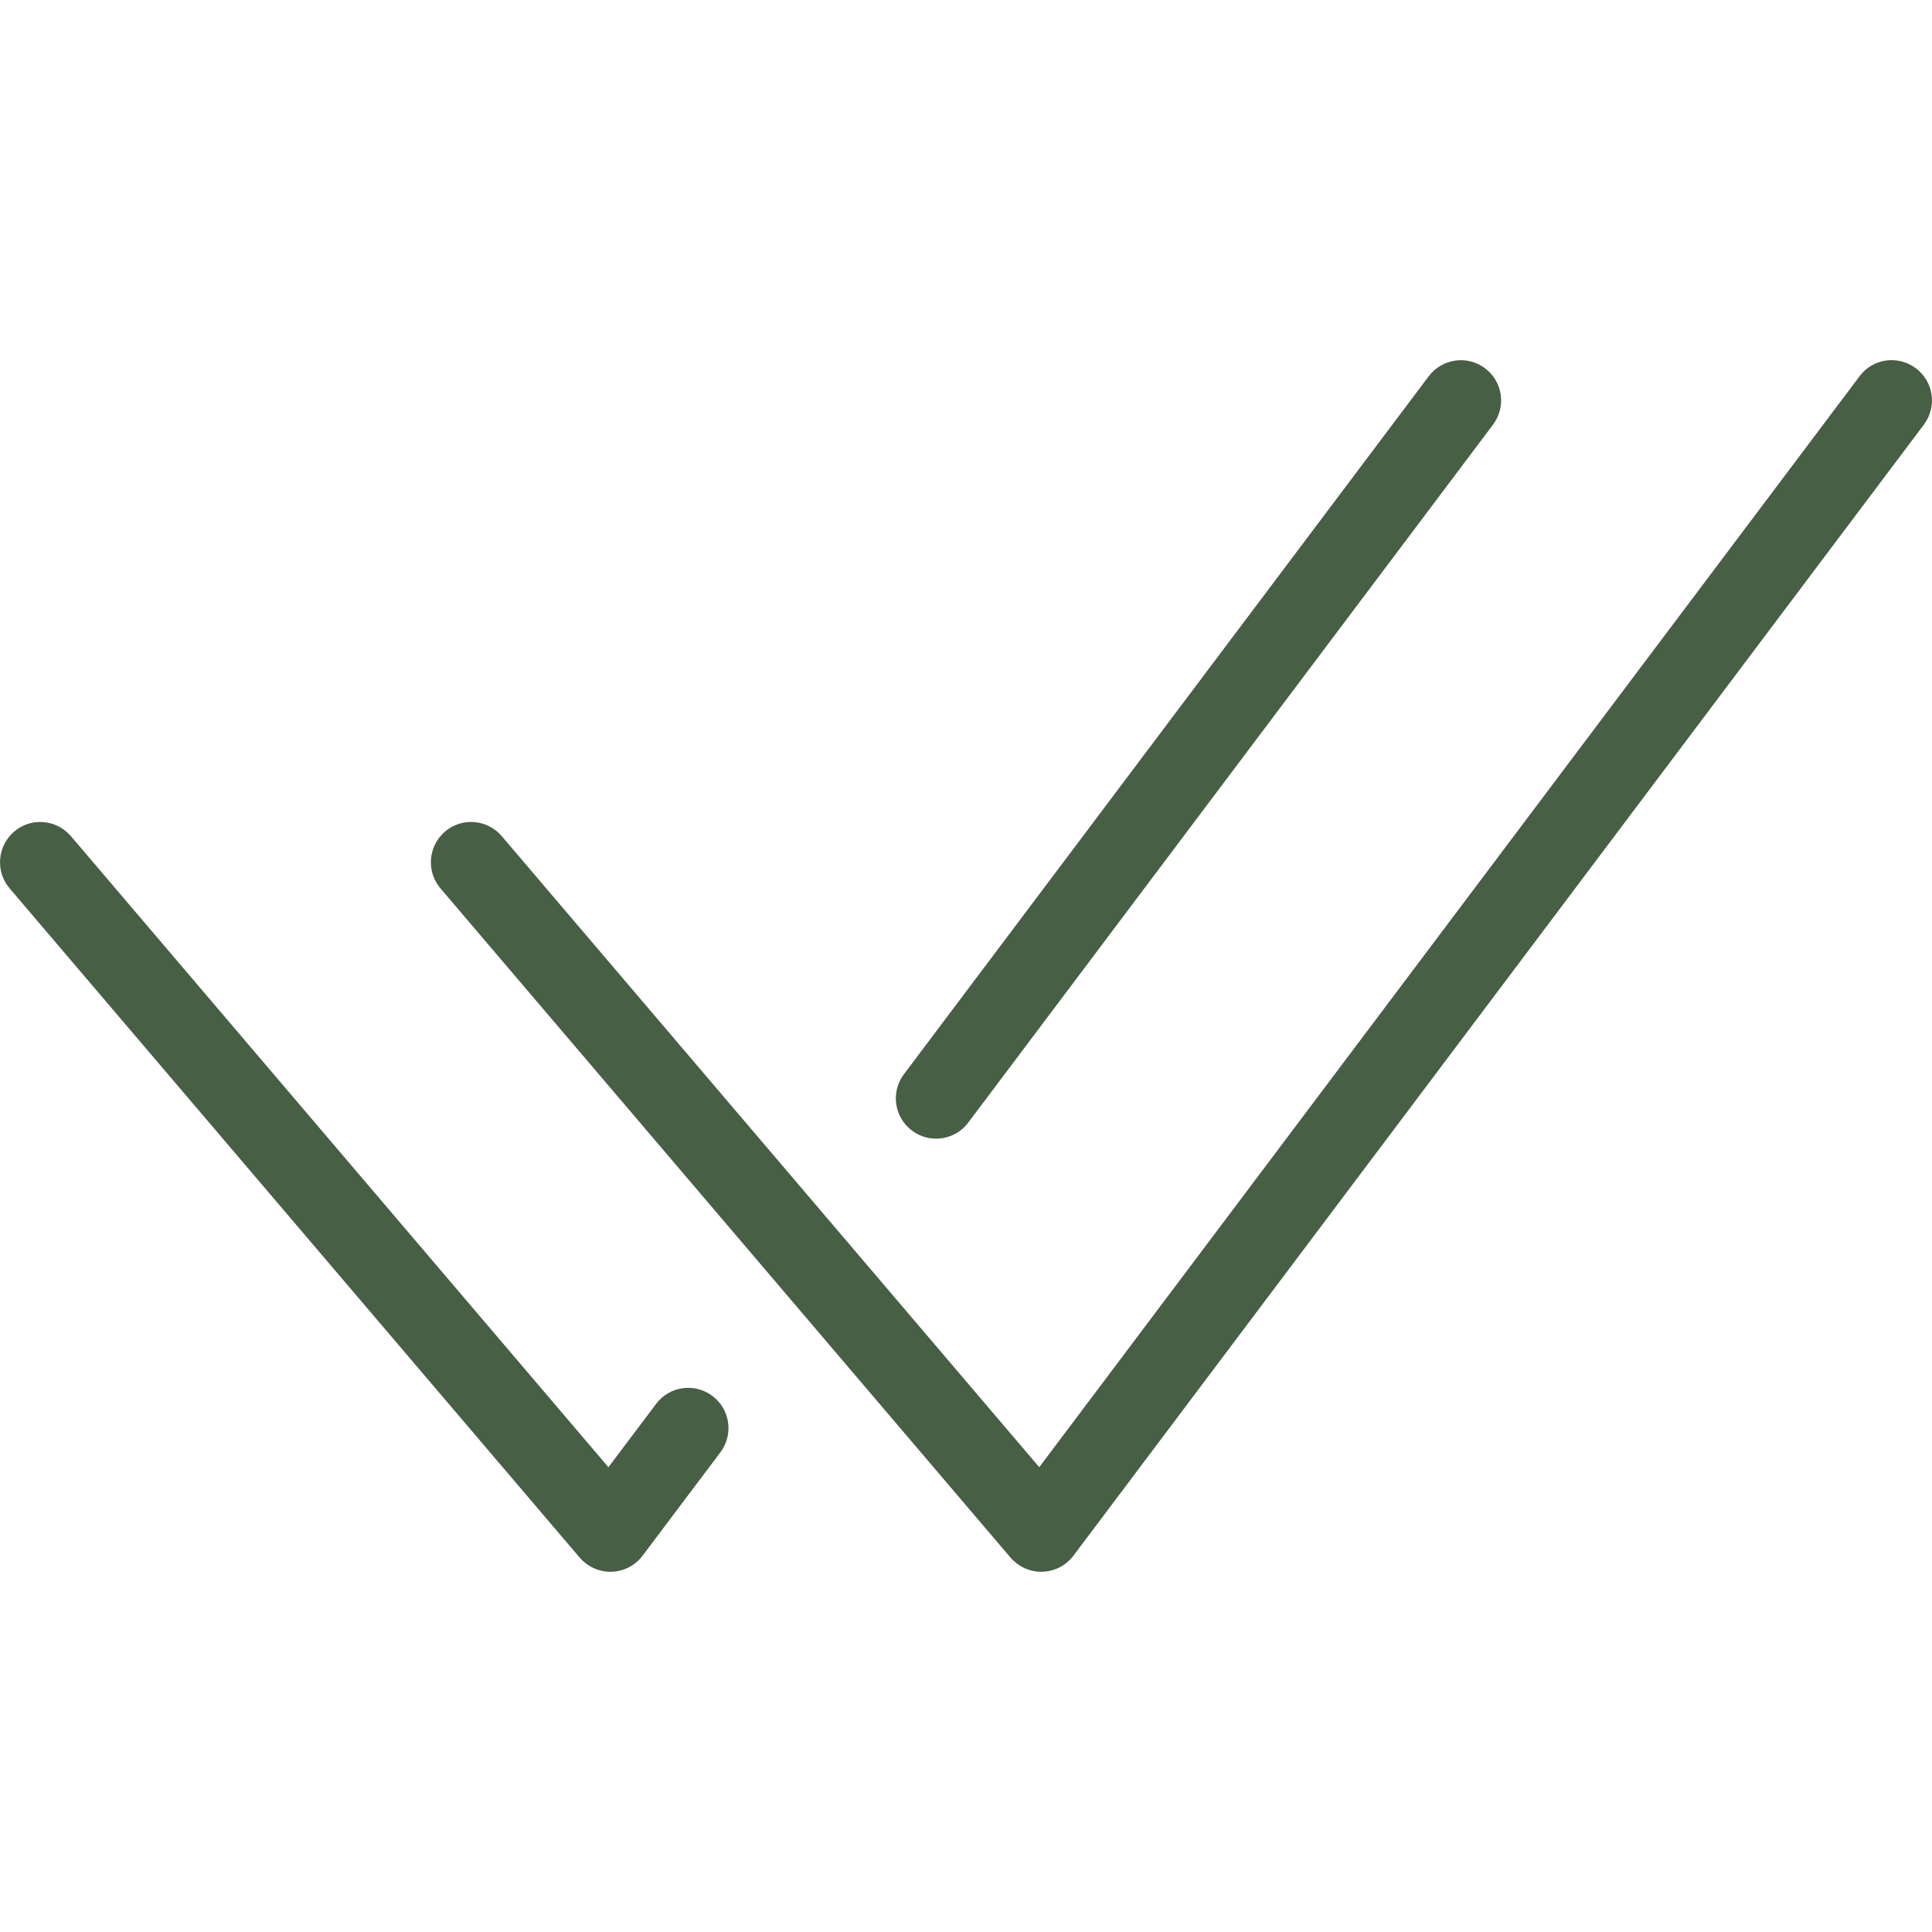 <svg width="200" height="200" viewBox="0 0 200 200" fill="none" xmlns="http://www.w3.org/2000/svg">
<path d="M46.067 86.084C44.317 87.584 44.108 90.209 45.592 91.959L104.608 161.242C105.408 162.167 106.558 162.708 107.783 162.708C107.825 162.708 107.867 162.708 107.917 162.708C109.175 162.667 110.358 162.058 111.117 161.05L199.158 43.958C200.542 42.117 200.175 39.508 198.333 38.125C196.483 36.742 193.875 37.092 192.5 38.95L107.583 151.883L51.942 86.558C50.442 84.8 47.8 84.592 46.067 86.084Z" fill="#475F45"/>
<path d="M100.233 116.209L154.558 43.959C155.942 42.117 155.575 39.508 153.733 38.125C151.883 36.733 149.275 37.125 147.9 38.95L93.575 111.2C92.192 113.042 92.558 115.65 94.4 117.034C95.158 117.6 96.033 117.875 96.908 117.875C98.167 117.875 99.425 117.292 100.233 116.209Z" fill="#475F45"/>
<path d="M1.467 86.084C-0.283 87.584 -0.492 90.209 0.992 91.959L60.008 161.242C60.808 162.167 61.958 162.709 63.183 162.709C63.225 162.709 63.267 162.709 63.317 162.709C64.575 162.667 65.758 162.059 66.517 161.05L74.575 150.342C75.958 148.5 75.592 145.892 73.75 144.509C71.925 143.125 69.292 143.484 67.917 145.334L62.983 151.884L7.342 86.559C5.833 84.8 3.208 84.592 1.467 86.084Z" fill="#475F45"/>
</svg>
